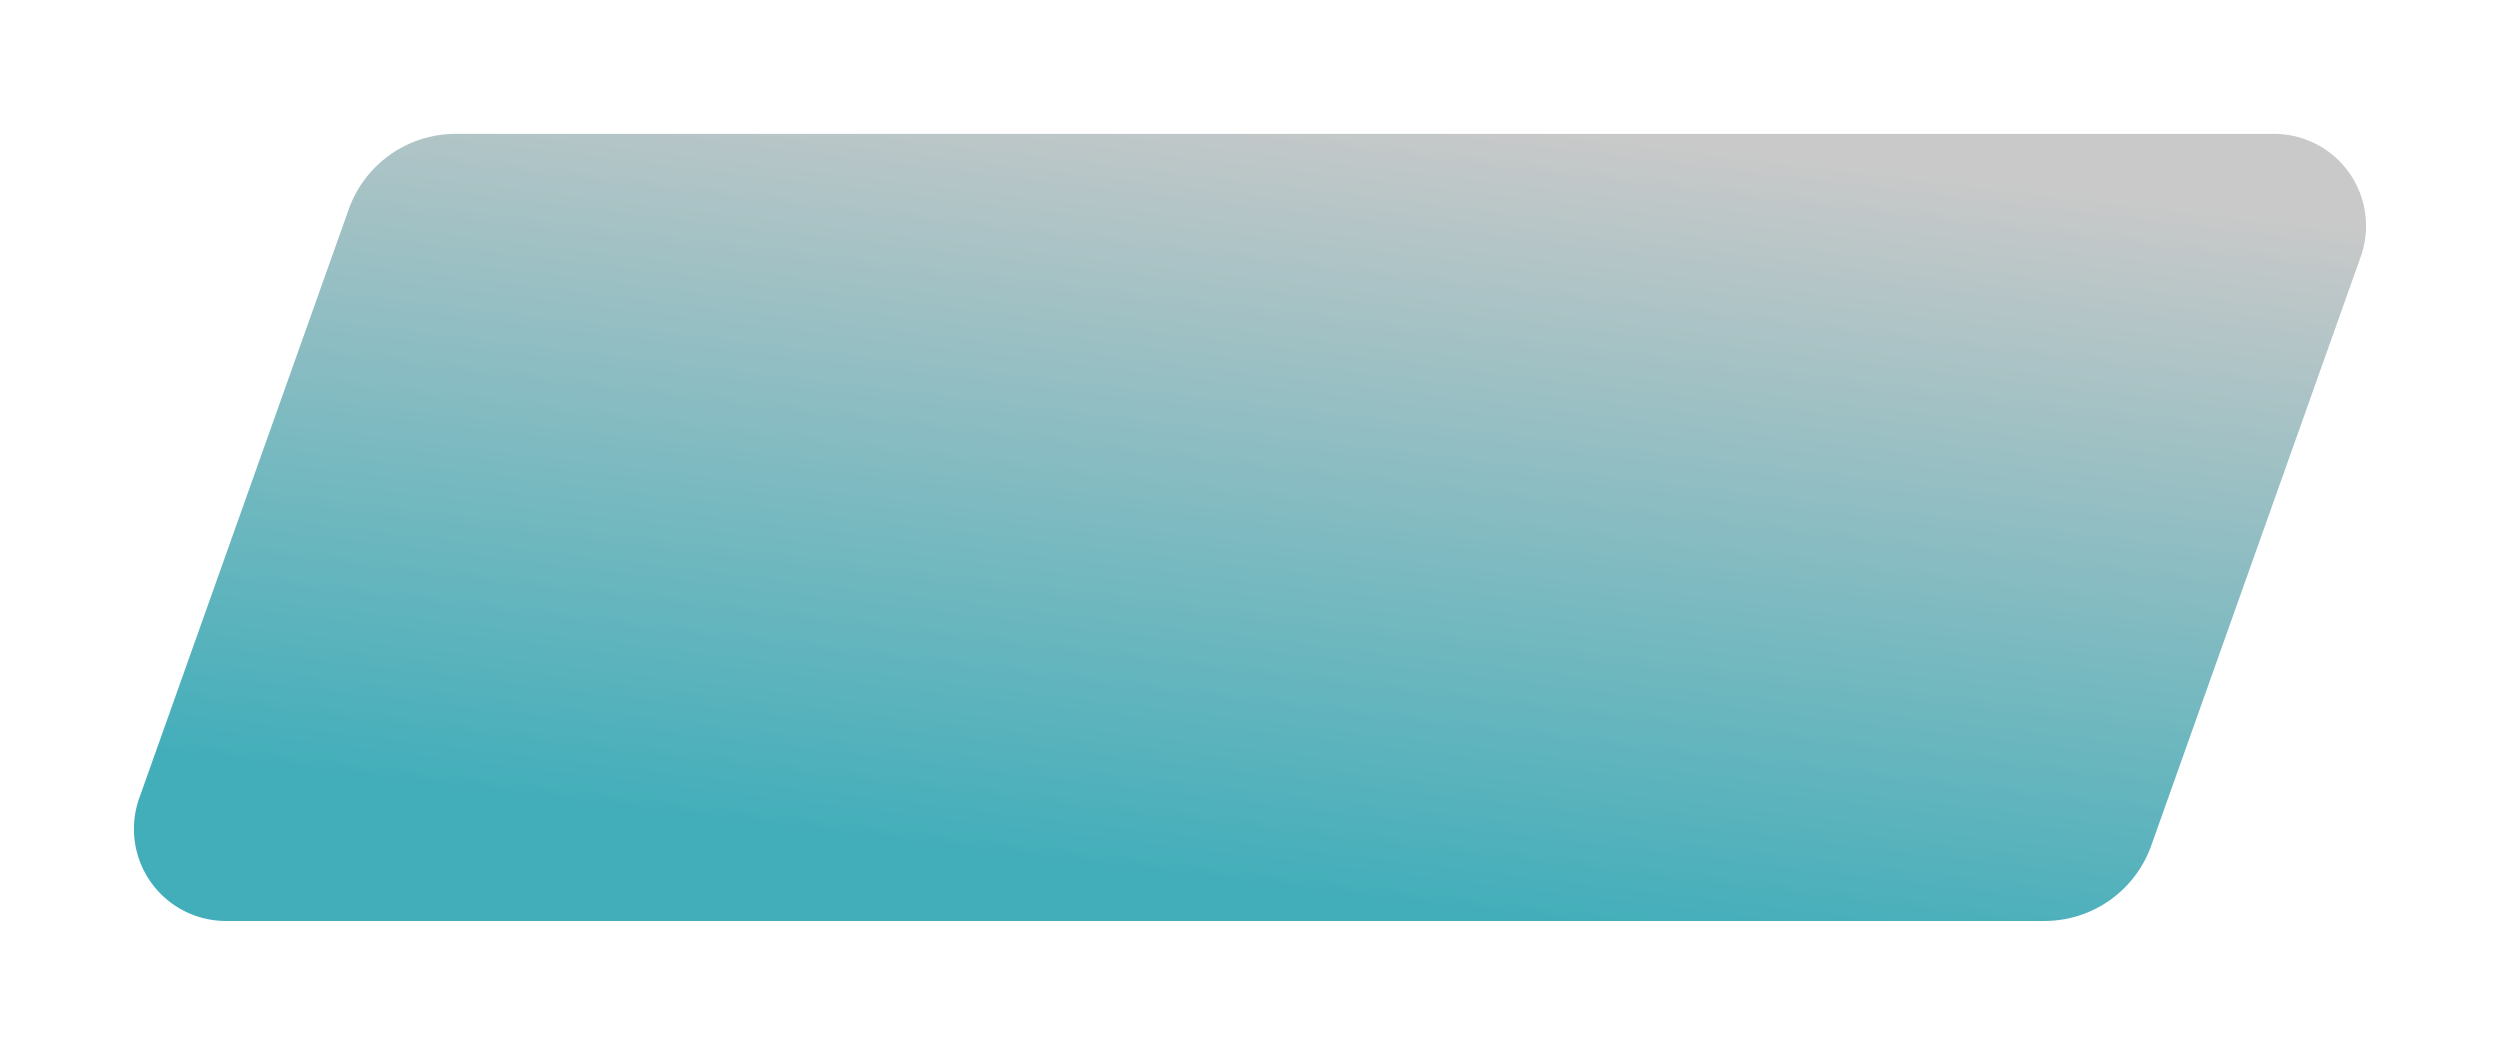 <svg xmlns="http://www.w3.org/2000/svg" width="224.096" height="94.555" viewBox="0 0 224.096 94.555">
    <defs>
        <linearGradient id="ijr32ck1la" x1=".603" y1="1" x2=".918" y2=".092" gradientUnits="objectBoundingBox">
            <stop offset="0" stop-color="#41aeba"/>
            <stop offset="1" stop-color="#c9c9c9"/>
        </linearGradient>
    </defs>
    <path data-name="パス 316" d="M247.842 0a8.247 8.247 0 0 1 7.77 11.011l-18.776 52.782a10.171 10.171 0 0 1-9.583 6.762h-163a8.247 8.247 0 0 1-7.77-11.011L75.26 6.762A10.171 10.171 0 0 1 84.842 0z" transform="translate(-44 12)" style="fill:url(#ijr32ck1la)"/>
</svg>
